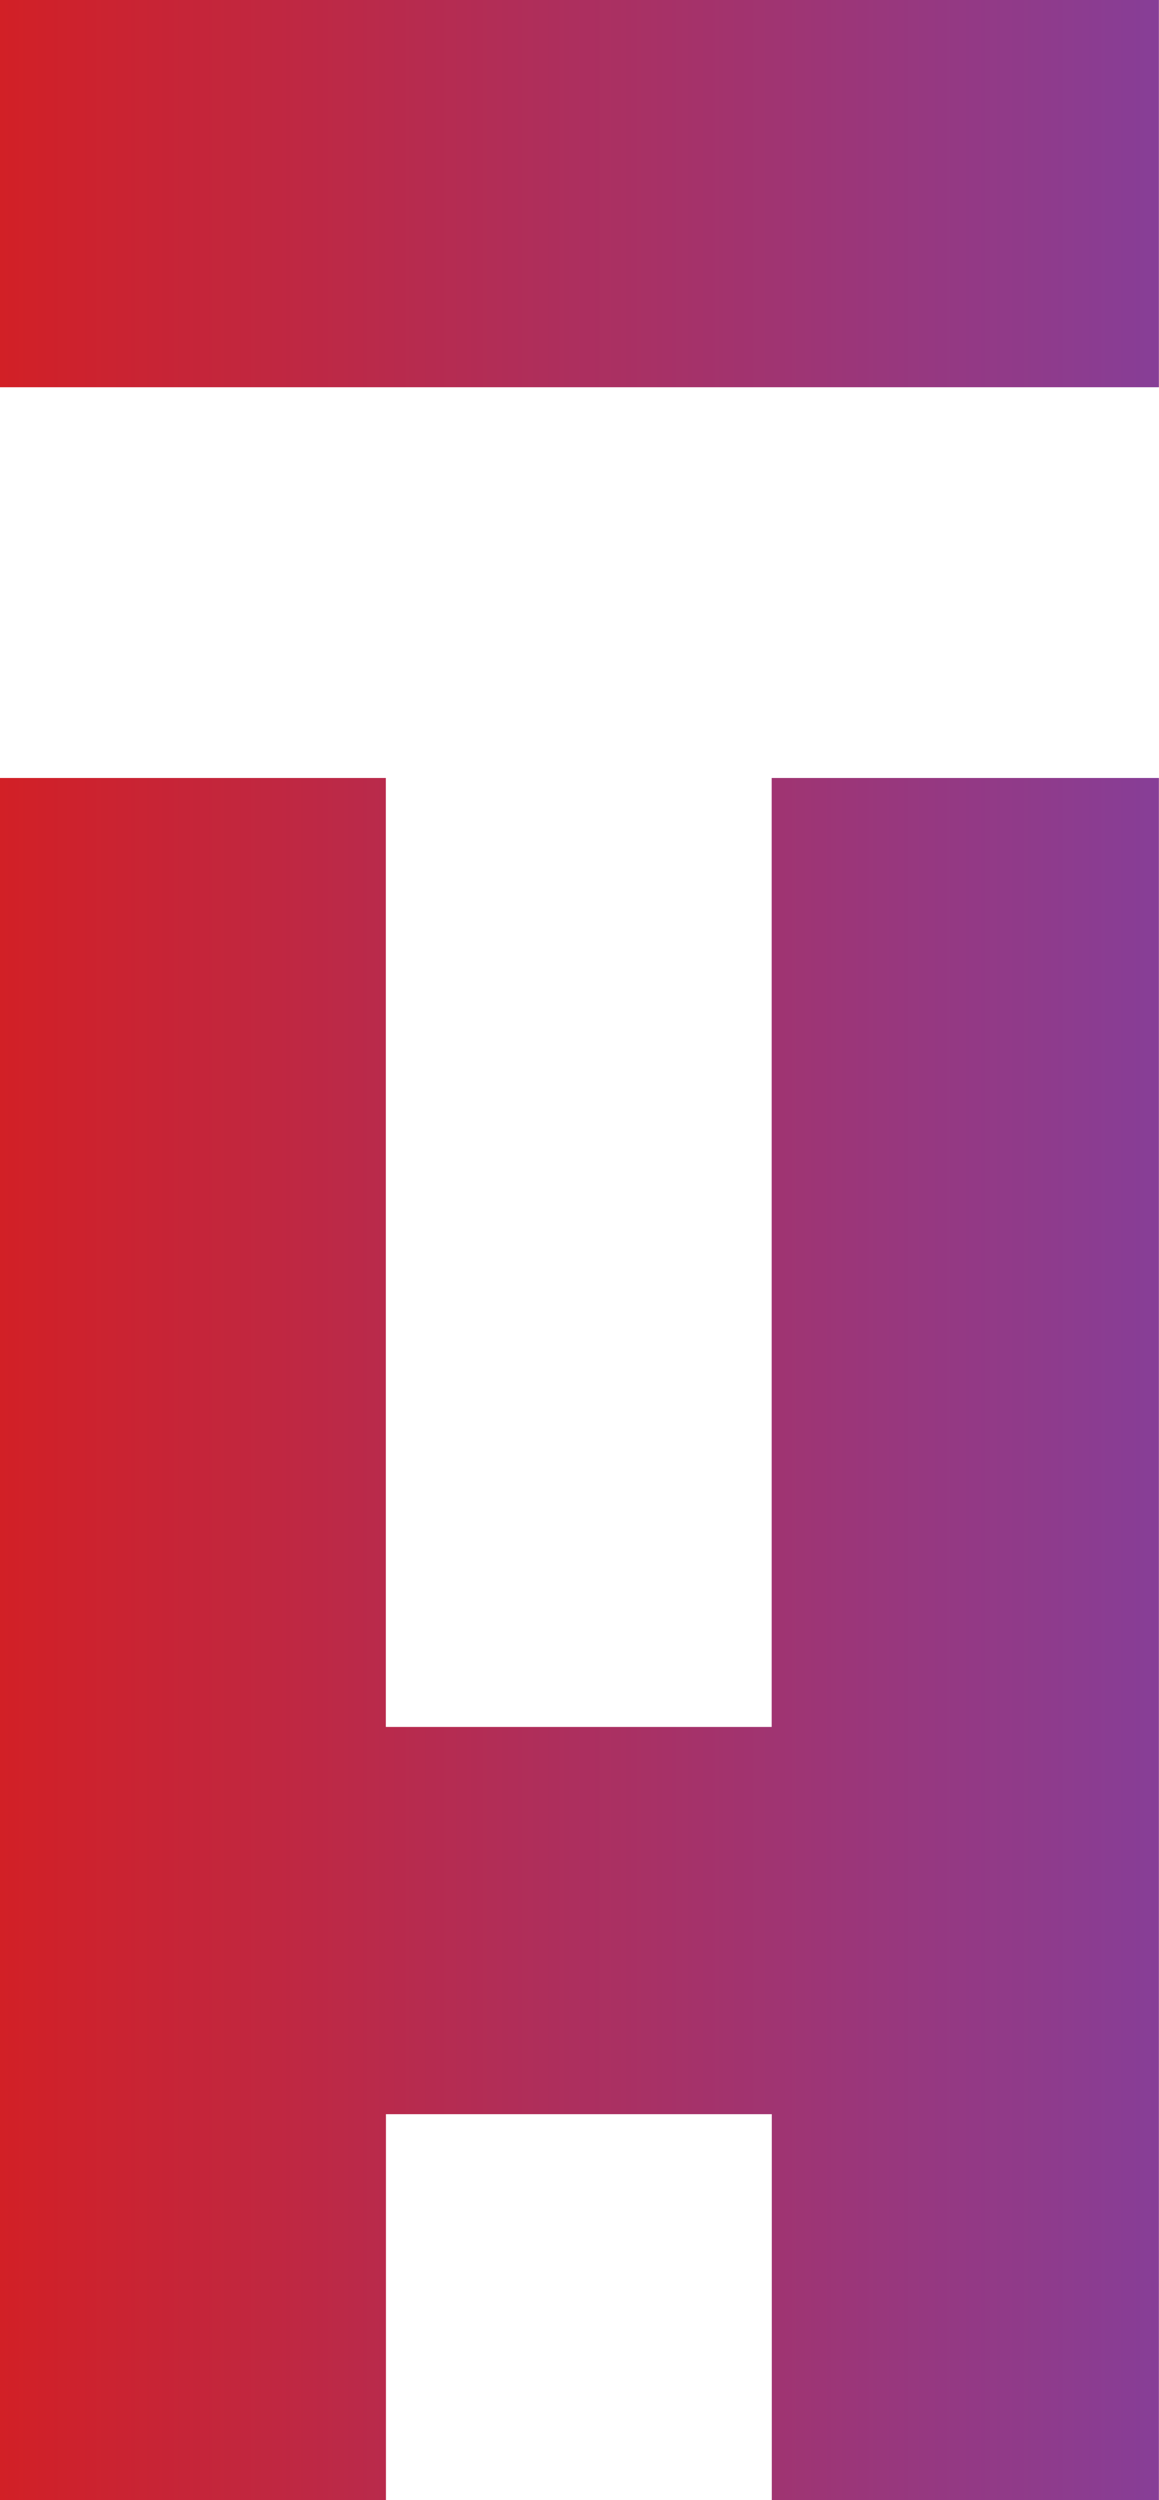 <?xml version="1.0" encoding="UTF-8"?><svg id="Layer_1" xmlns="http://www.w3.org/2000/svg" xmlns:xlink="http://www.w3.org/1999/xlink" viewBox="0 0 110.48 238.29"><defs><style>.cls-1{fill:none;}.cls-2{fill:url(#linear-gradient);}.cls-3{clip-path:url(#clippath);}</style><clipPath id="clippath"><path class="cls-1" d="m73.57,74.15h36.91v164.14h-36.91v-36.78h-36.78v36.78H0V74.15h36.78v90.45h36.78v-90.45ZM110.48,0v36.91H0V0h110.47Z"/></clipPath><linearGradient id="linear-gradient" x1="0" y1="119.14" x2="110.48" y2="119.14" gradientUnits="userSpaceOnUse"><stop offset="0" stop-color="#d22026"/><stop offset="1" stop-color="#873e97"/></linearGradient></defs><g class="cls-3"><rect class="cls-2" x="0" width="110.47" height="238.29"/></g></svg>